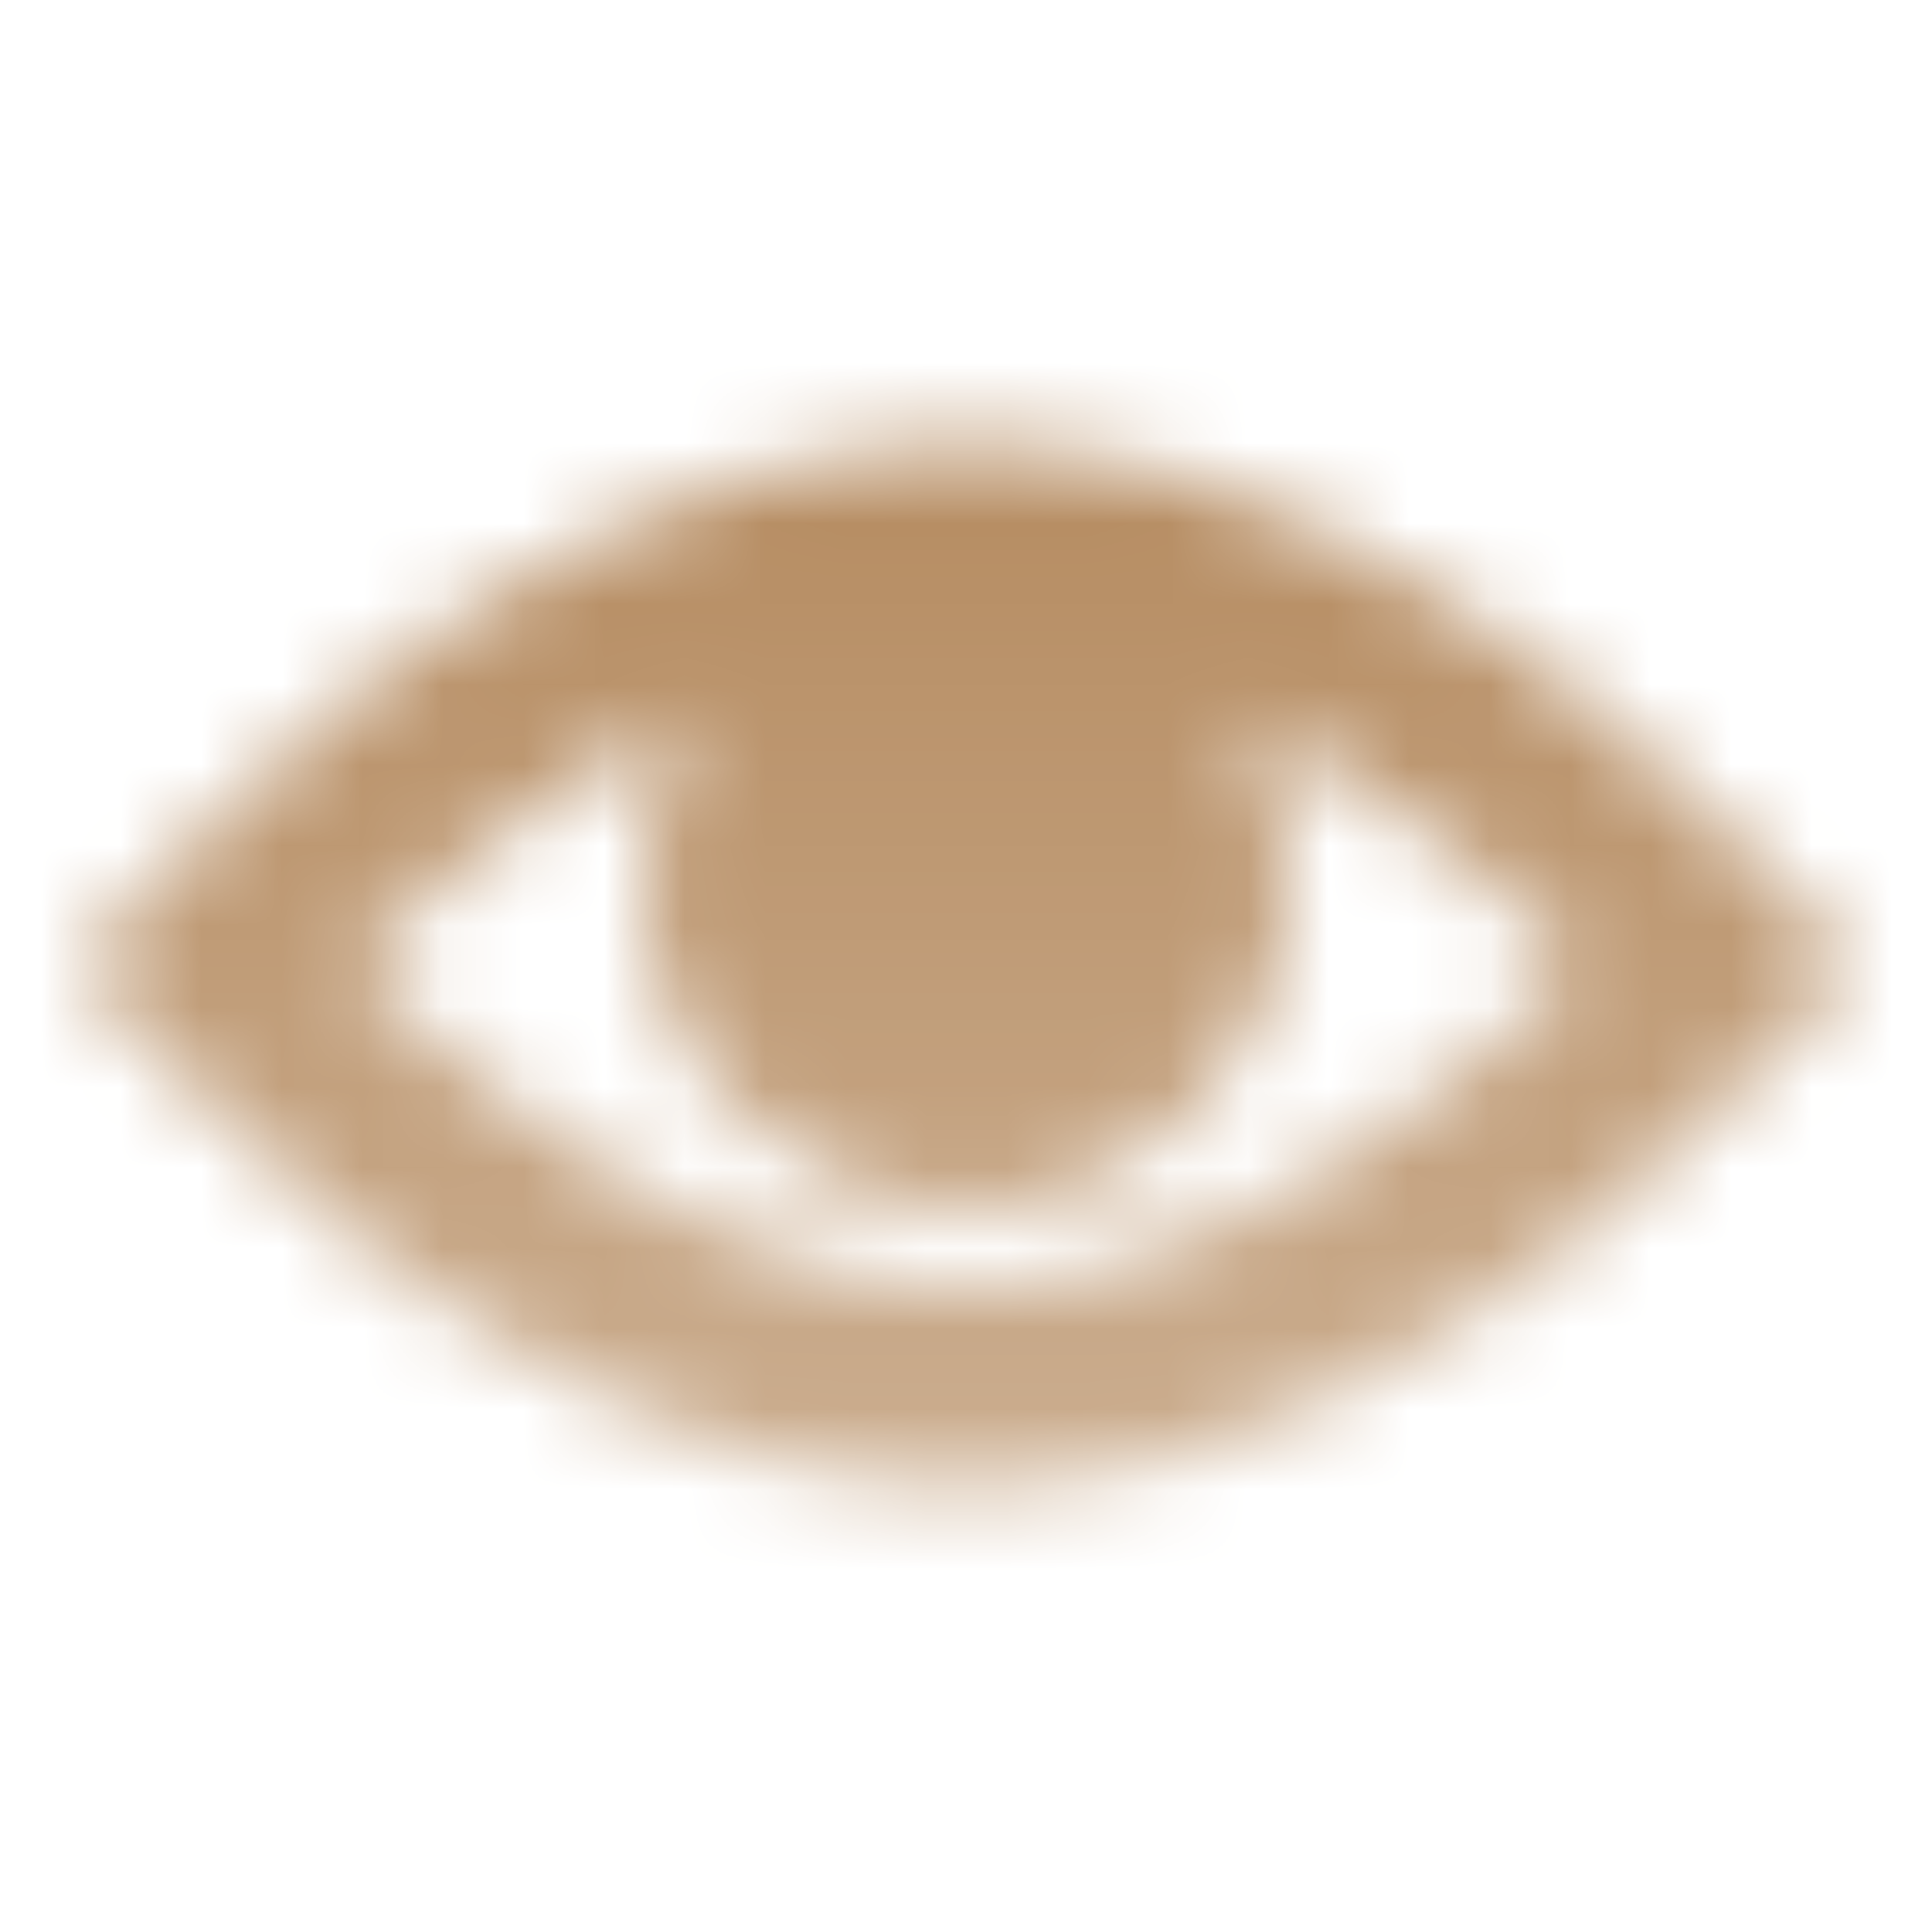 <svg width="24" height="24" viewBox="0 0 24 24" fill="none" xmlns="http://www.w3.org/2000/svg">
<mask id="mask0_2002_2363" style="mask-type:alpha" maskUnits="userSpaceOnUse" x="0" y="0" width="24" height="24">
<path fill-rule="evenodd" clip-rule="evenodd" d="M12 5.5C18 5.5 23 12 23 12C23 12 18 18.5 12 18.5C6 18.5 1 12 1 12C1 12 6 5.5 12 5.5ZM4.369 12C4.782 11.591 5.273 11.14 5.826 10.69C6.692 9.987 7.634 9.351 8.611 8.875C8.224 9.49 8 10.219 8 11C8 13.209 9.791 15 12 15C14.209 15 16 13.209 16 11C16 10.219 15.776 9.49 15.389 8.875C16.366 9.351 17.308 9.987 18.174 10.69C18.727 11.14 19.218 11.591 19.631 12C19.218 12.409 18.727 12.86 18.174 13.31C16.329 14.808 14.139 16 12 16C9.861 16 7.671 14.808 5.826 13.31C5.273 12.86 4.782 12.409 4.369 12Z" fill="url(#paint0_linear_2002_2363)"/>
</mask>
<g mask="url(#mask0_2002_2363)">
<rect width="24" height="24" fill="#B58B60"/>
</g>
<defs>
<linearGradient id="paint0_linear_2002_2363" x1="12" y1="5.5" x2="12" y2="18.5" gradientUnits="userSpaceOnUse">
<stop/>
<stop offset="1" stop-opacity="0.7"/>
</linearGradient>
</defs>
</svg>
